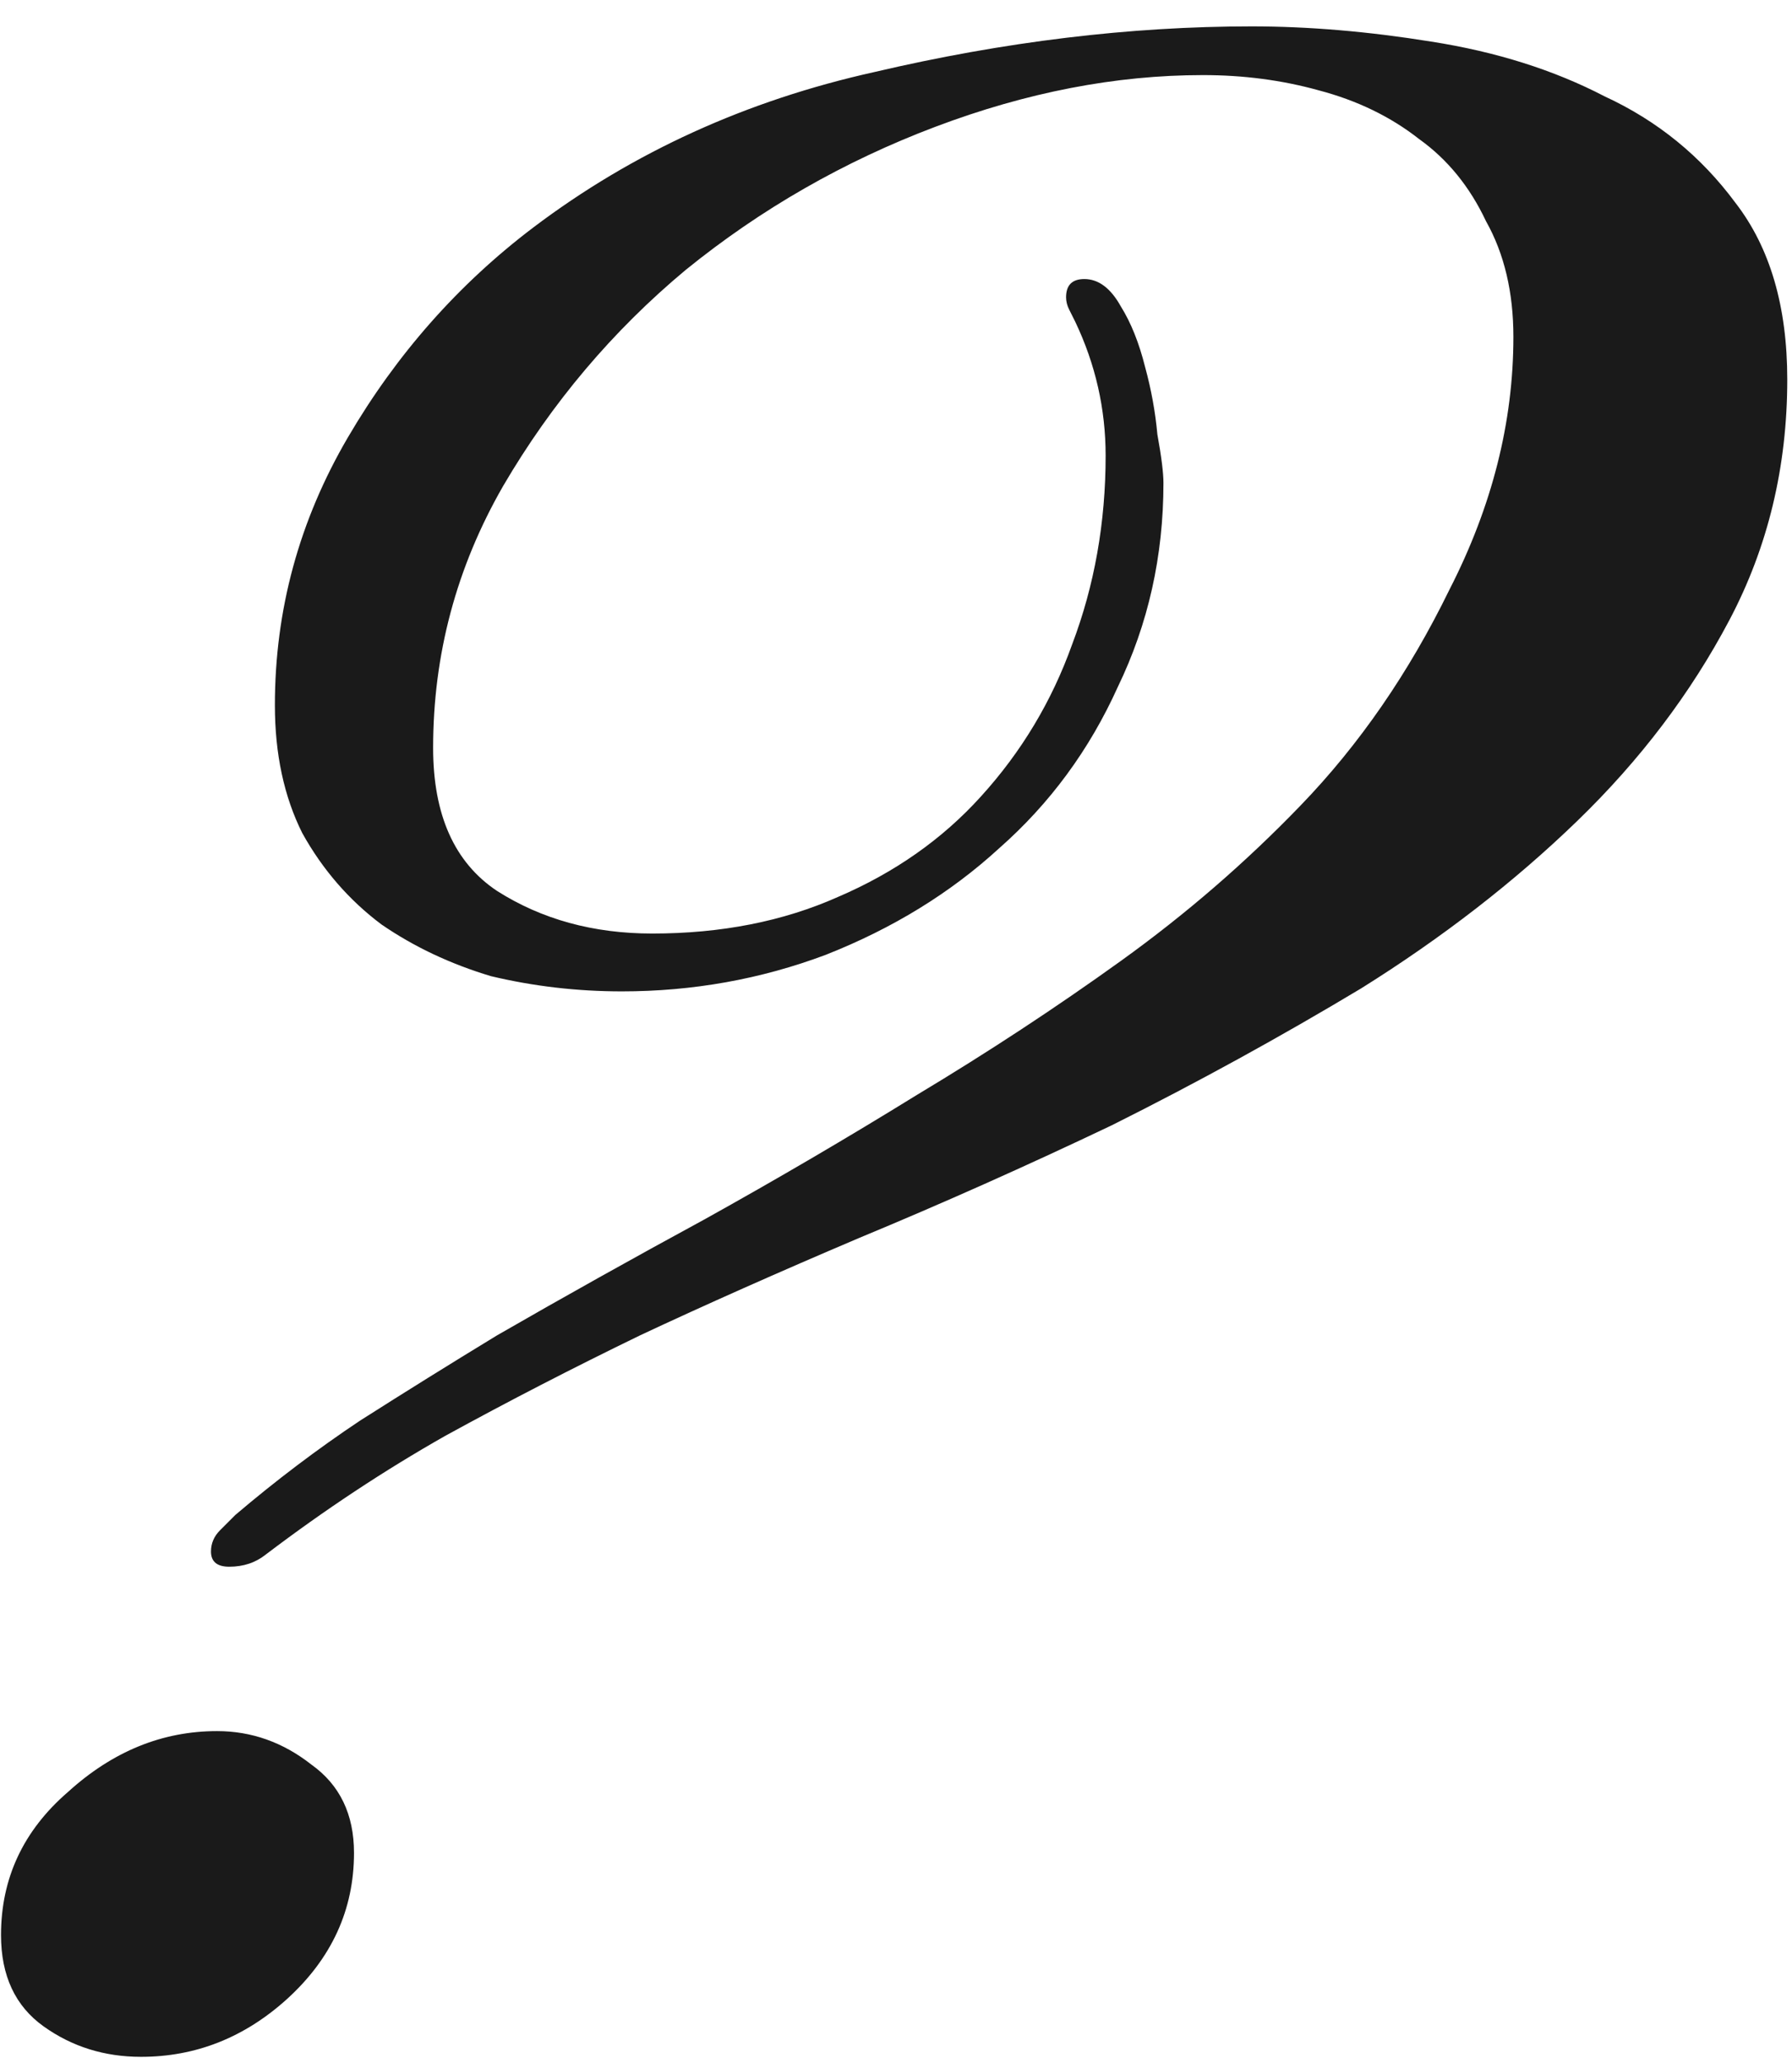 <?xml version="1.0" encoding="UTF-8"?> <svg xmlns="http://www.w3.org/2000/svg" width="53" height="61" viewBox="0 0 53 61" fill="none"><path d="M52.86 11.22C52.86 13.8 52.29 16.17 51.15 18.33C50.01 20.49 48.51 22.47 46.65 24.27C44.79 26.07 42.66 27.72 40.26 29.22C37.86 30.66 35.4 32.01 32.88 33.27C30.36 34.47 27.87 35.58 25.41 36.6C23.01 37.62 20.85 38.58 18.93 39.48C16.95 40.44 15.03 41.43 13.17 42.45C11.37 43.47 9.6 44.64 7.86 45.96C7.56 46.2 7.2 46.32 6.78 46.32C6.42 46.32 6.24 46.17 6.24 45.87C6.24 45.63 6.33 45.42 6.51 45.24C6.69 45.06 6.84 44.91 6.96 44.79C8.16 43.77 9.39 42.84 10.65 42C11.97 41.16 13.32 40.32 14.7 39.48C16.68 38.34 18.72 37.2 20.82 36.06C22.98 34.86 25.08 33.63 27.12 32.37C29.22 31.11 31.23 29.79 33.15 28.41C35.07 27.03 36.84 25.5 38.46 23.82C40.2 22.02 41.67 19.89 42.87 17.43C44.13 14.97 44.76 12.48 44.76 9.96C44.76 8.64 44.49 7.5 43.95 6.54C43.47 5.52 42.81 4.71 41.97 4.11C41.13 3.45 40.14 2.97 39 2.67C37.92 2.37 36.78 2.22 35.58 2.22C33 2.22 30.36 2.73 27.66 3.75C24.96 4.77 22.5 6.18 20.28 7.98C18.12 9.78 16.32 11.91 14.88 14.37C13.5 16.77 12.81 19.35 12.81 22.11C12.81 24.09 13.44 25.5 14.7 26.34C16.02 27.18 17.55 27.6 19.29 27.6C21.33 27.6 23.16 27.24 24.78 26.52C26.46 25.8 27.87 24.81 29.01 23.55C30.21 22.23 31.11 20.73 31.71 19.05C32.37 17.31 32.7 15.45 32.7 13.47C32.7 12.09 32.4 10.77 31.8 9.51C31.74 9.39 31.68 9.27 31.62 9.15C31.56 9.03 31.53 8.91 31.53 8.79C31.53 8.43 31.71 8.25 32.07 8.25C32.49 8.25 32.85 8.52 33.15 9.06C33.45 9.54 33.69 10.14 33.87 10.86C34.05 11.52 34.17 12.18 34.23 12.84C34.35 13.5 34.41 13.98 34.41 14.28C34.41 16.44 33.96 18.45 33.06 20.31C32.22 22.17 31.05 23.76 29.55 25.08C28.11 26.4 26.4 27.45 24.42 28.23C22.5 28.95 20.49 29.31 18.39 29.31C17.07 29.31 15.78 29.16 14.52 28.86C13.32 28.5 12.24 27.99 11.28 27.33C10.32 26.61 9.54 25.71 8.94 24.63C8.4 23.55 8.13 22.29 8.13 20.85C8.13 18.03 8.85 15.39 10.29 12.93C11.73 10.47 13.56 8.4 15.78 6.72C18.72 4.5 22.08 2.97 25.86 2.13C29.7 1.23 33.42 0.78 37.02 0.78C38.7 0.78 40.47 0.93 42.33 1.23C44.25 1.53 45.96 2.07 47.46 2.85C49.02 3.57 50.31 4.62 51.33 6C52.35 7.32 52.86 9.06 52.86 11.22ZM10.47 54.78C10.47 56.46 9.81 57.9 8.49 59.1C7.23 60.24 5.79 60.81 4.17 60.81C3.09 60.81 2.13 60.51 1.29 59.91C0.45 59.31 0.03 58.41 0.03 57.21C0.03 55.53 0.69 54.12 2.01 52.98C3.33 51.78 4.8 51.18 6.42 51.18C7.44 51.18 8.37 51.51 9.21 52.17C10.05 52.77 10.47 53.64 10.47 54.78Z" fill="#1A1A1A"></path></svg> 